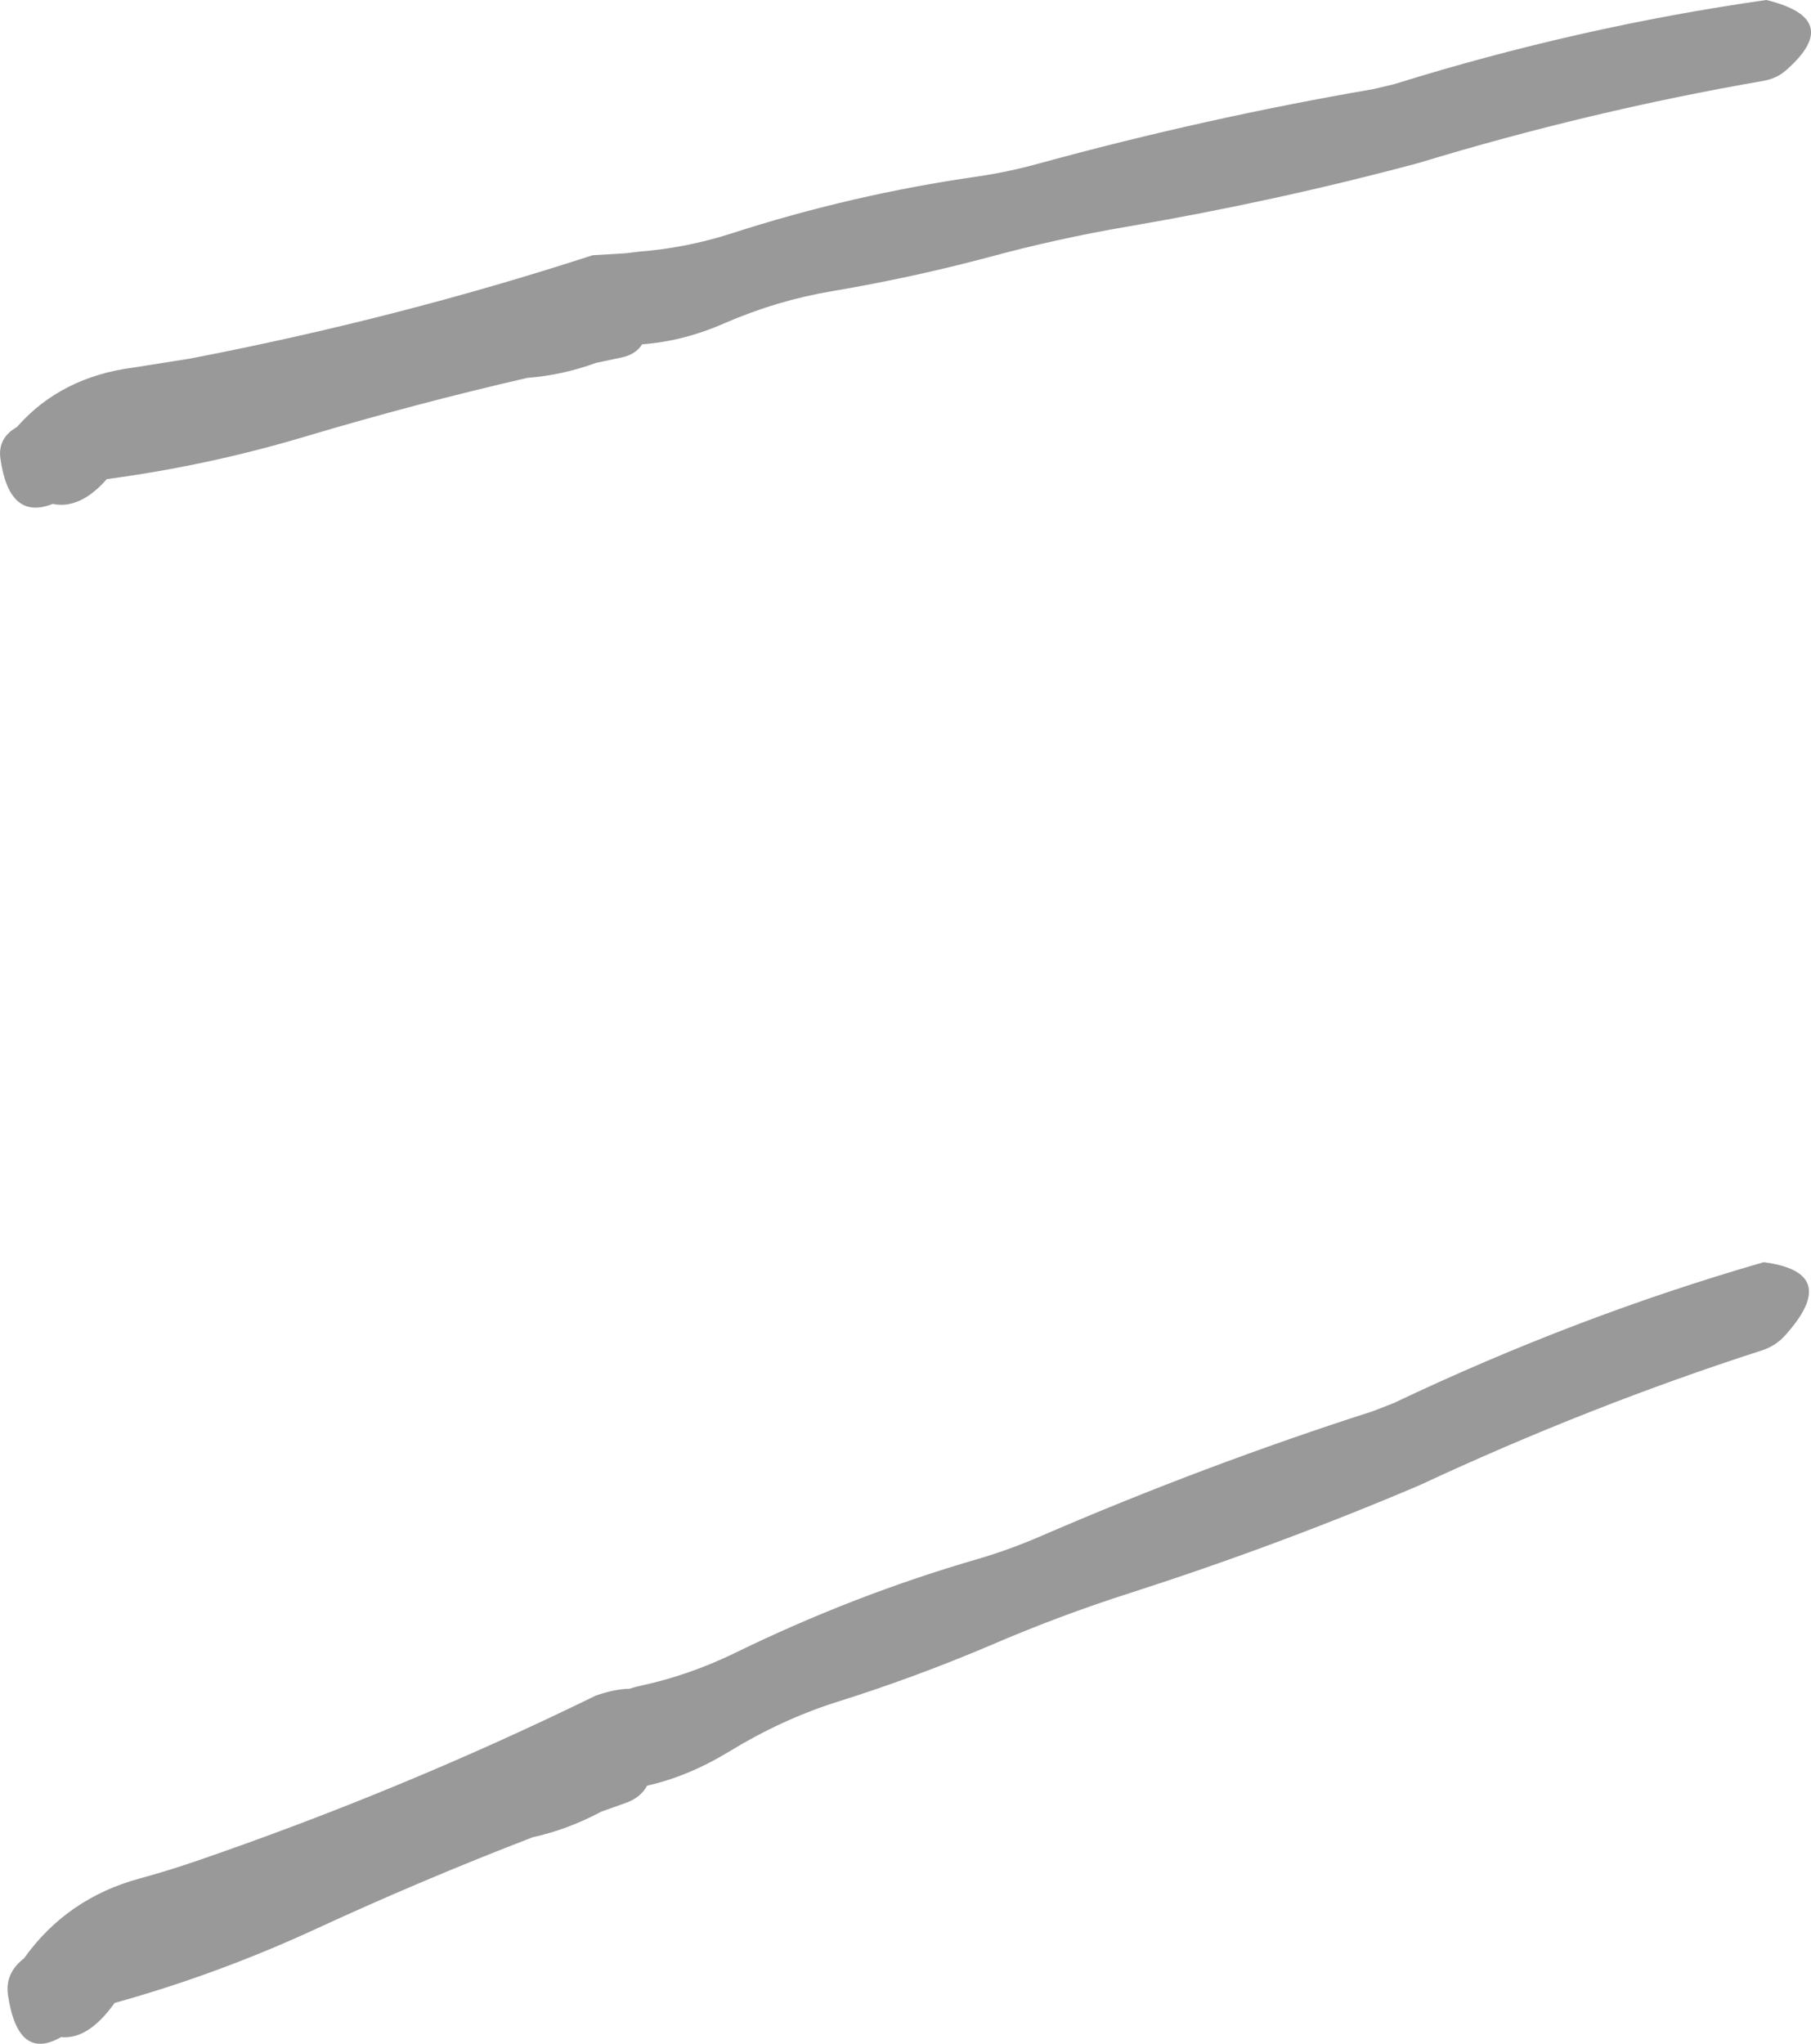 <?xml version="1.0" encoding="UTF-8" standalone="no"?>
<svg xmlns:xlink="http://www.w3.org/1999/xlink" height="511.7px" width="453.5px" xmlns="http://www.w3.org/2000/svg">
  <g transform="matrix(1.0, 0.0, 0.0, 1.0, -137.5, -34.2)">
    <path d="M579.05 54.45 Q535.5 62.0 492.75 75.0 457.15 84.55 420.0 90.9 402.35 93.9 385.05 98.6 365.7 103.75 345.85 107.1 332.15 109.4 319.1 115.05 308.65 119.65 298.3 120.4 296.7 122.95 293.15 123.7 L286.75 125.05 Q278.25 128.15 269.55 128.8 241.75 135.2 214.25 143.4 189.75 150.75 164.25 154.15 157.5 161.8 150.7 160.35 139.8 164.7 137.6 149.0 136.9 143.85 141.75 141.1 152.75 128.55 171.05 126.2 L184.95 124.0 Q236.8 114.05 285.9 98.1 L294.3 97.6 297.5 97.2 Q309.25 96.3 320.65 92.65 350.8 82.9 382.2 78.4 390.05 77.25 397.8 75.1 439.05 63.8 481.45 56.5 L486.7 55.25 Q532.75 40.9 579.8 34.2 599.35 38.95 584.8 51.75 582.45 53.85 579.05 54.45" fill="#999999" fill-rule="evenodd" stroke="none"/>
    <path d="M578.8 372.25 Q535.4 386.25 492.95 406.05 457.55 421.1 420.55 433.0 403.0 438.6 385.8 446.0 366.55 454.2 346.75 460.4 333.15 464.75 320.2 472.65 309.85 478.95 299.55 481.25 297.95 484.2 294.4 485.5 L288.1 487.75 Q279.65 492.25 270.95 494.15 243.25 504.8 216.0 517.4 191.6 528.6 166.2 535.65 159.6 544.9 152.8 544.2 142.0 550.4 139.5 533.7 138.7 528.2 143.5 524.5 154.25 509.45 172.45 504.5 179.25 502.65 186.3 500.25 237.95 482.55 286.7 458.7 291.45 457.05 295.1 457.0 296.6 456.5 298.3 456.15 310.0 453.6 321.3 448.15 351.25 433.5 382.55 424.45 390.35 422.15 398.1 418.8 439.1 401.05 481.3 387.5 L486.55 385.45 Q532.3 363.7 579.15 350.2 598.75 352.75 584.5 368.55 582.15 371.15 578.8 372.25" fill="#999999" fill-rule="evenodd" stroke="none"/>
  </g>
</svg>
